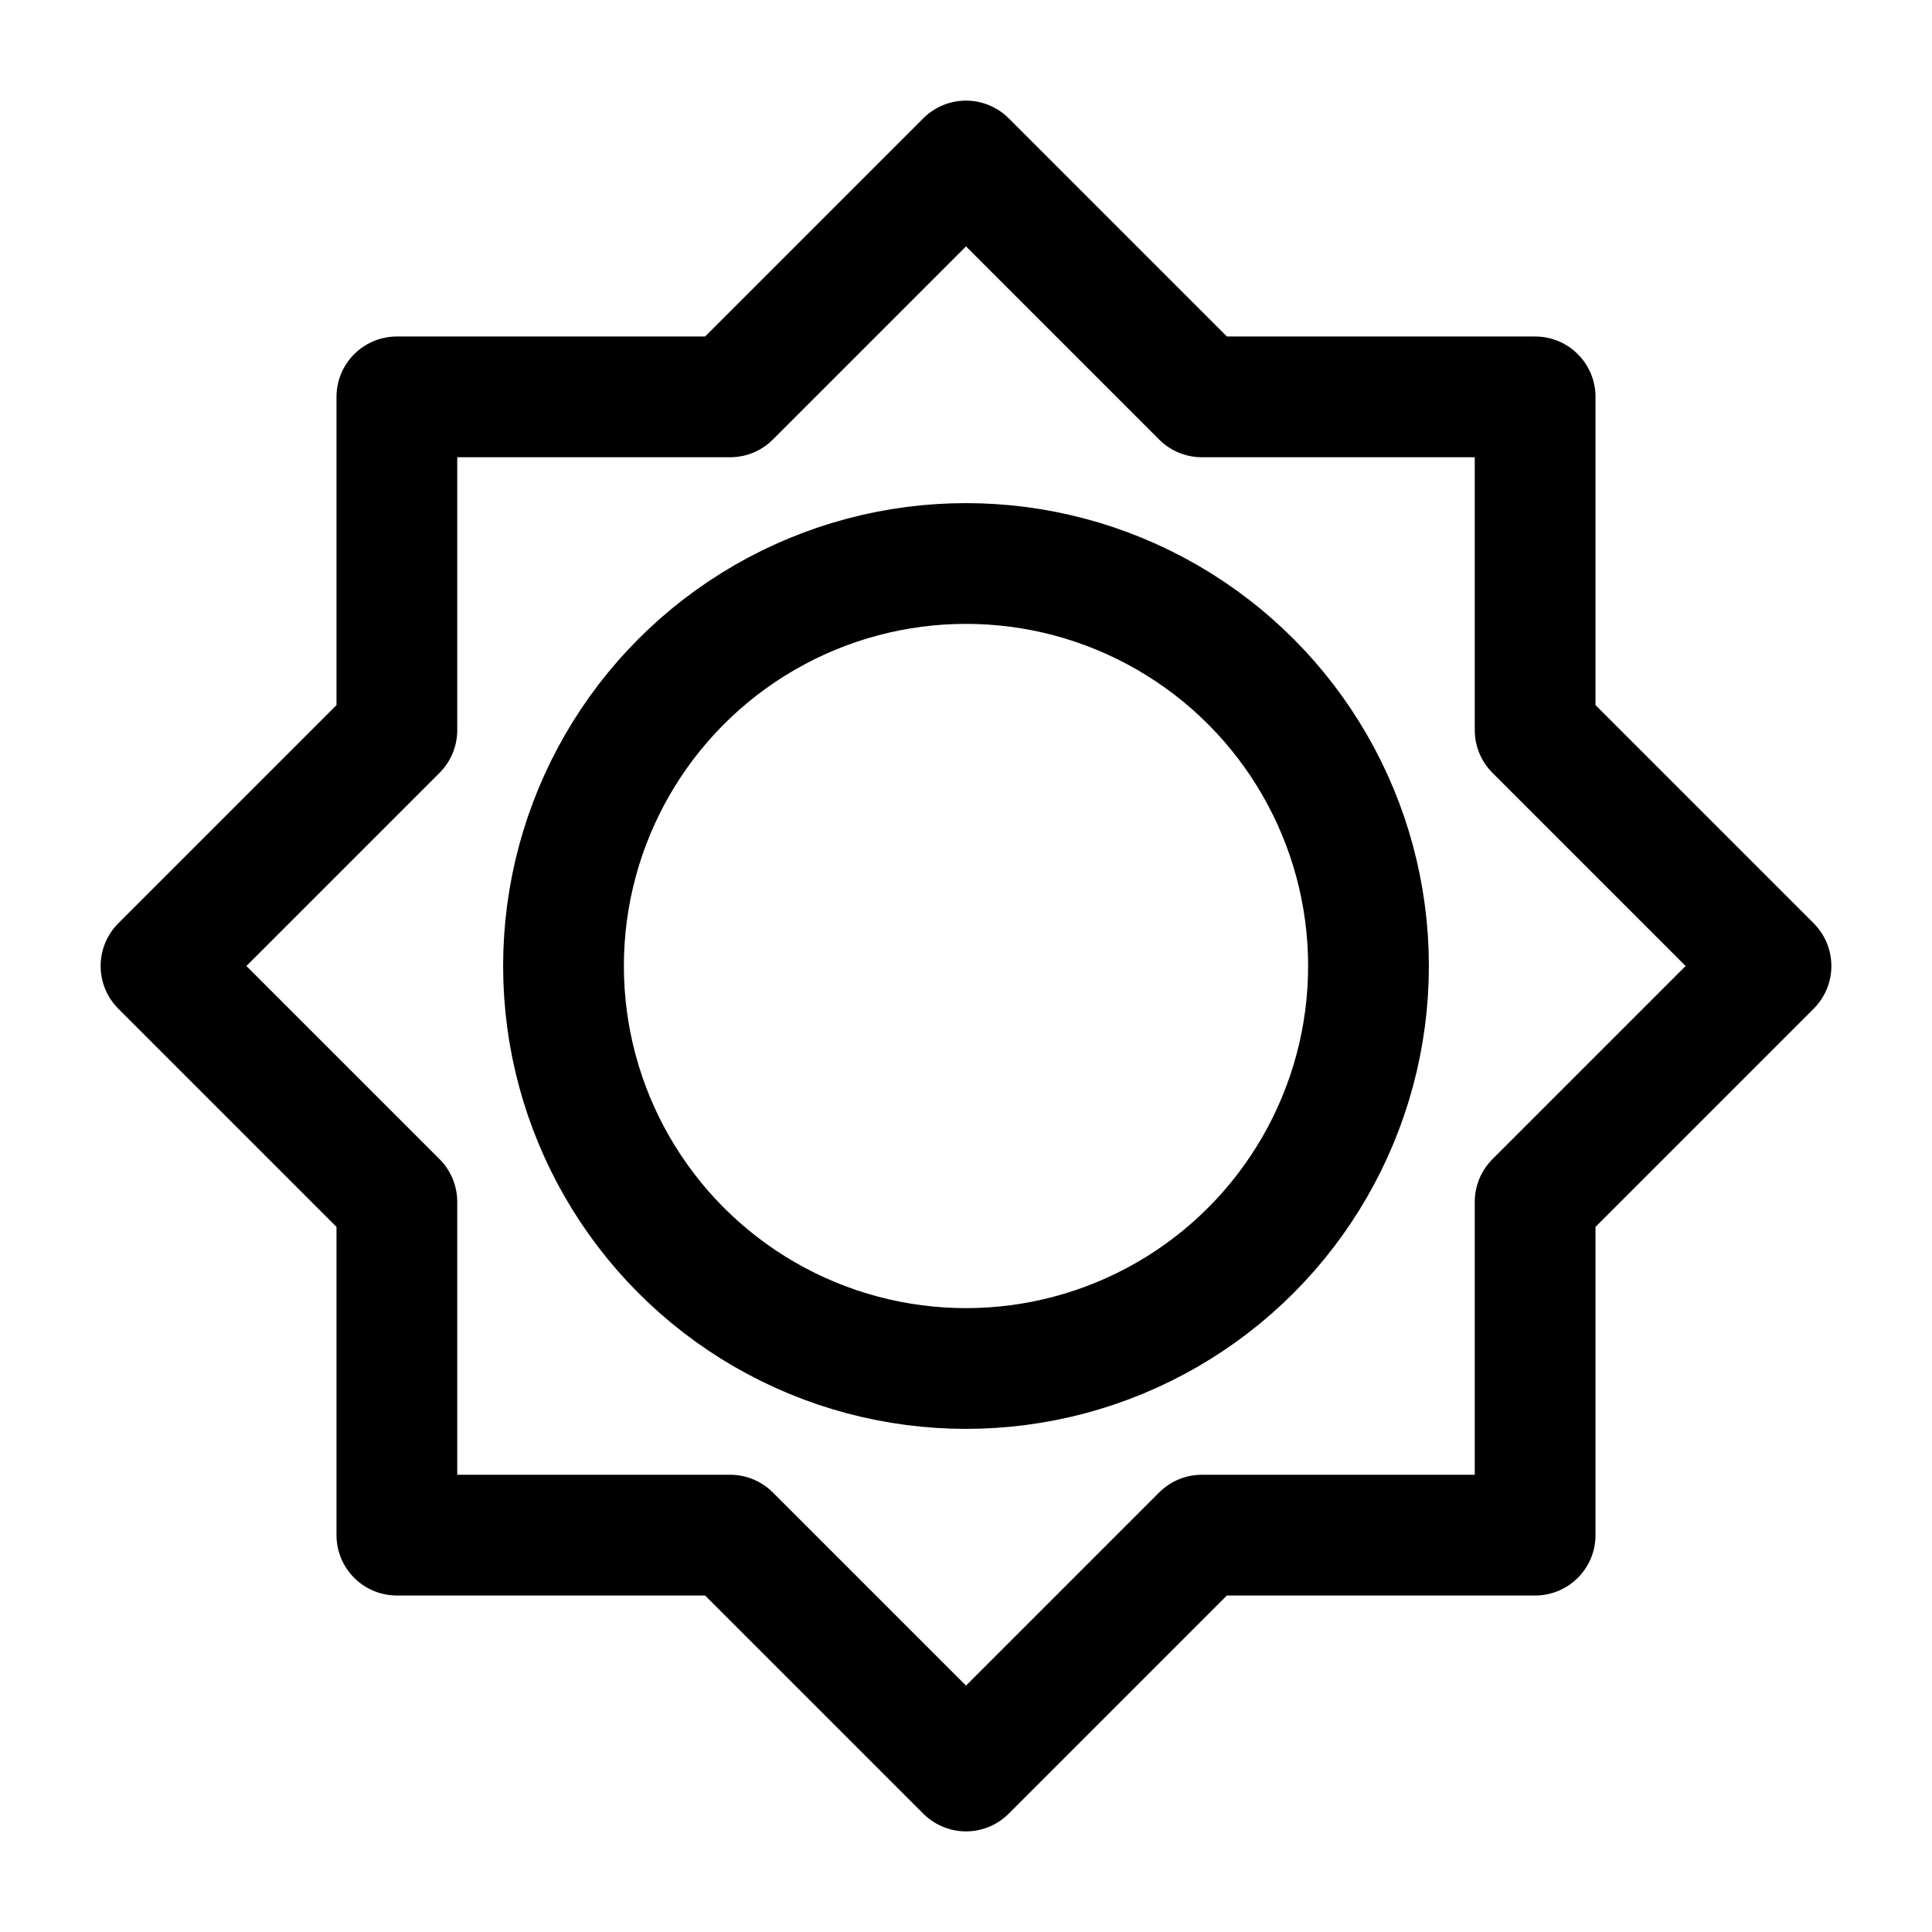 <?xml version="1.0" encoding="utf-8"?><!-- Uploaded to: SVG Repo, www.svgrepo.com, Generator: SVG Repo Mixer Tools -->
<svg width="800px" height="800px" viewBox="0 0 24 24" xmlns="http://www.w3.org/2000/svg">
<defs>
<style>.cls-1{fill:none;stroke:#000000;stroke-linecap:round;stroke-linejoin:round;stroke-width:1.5px;}</style>
</defs>
<g id="ic-mobile-light">
<polygon class="cls-1" points="19.07 14.93 22 12 19.07 9.07 19.07 4.93 14.93 4.93 12 2 9.07 4.93 4.93 4.93 4.93 9.07 2 12 4.93 14.93 4.93 19.07 9.07 19.07 12 22 14.93 19.07 19.07 19.07 19.07 14.93"/>
<circle class="cls-1" cx="12" cy="12" r="5"/>
</g>
</svg>